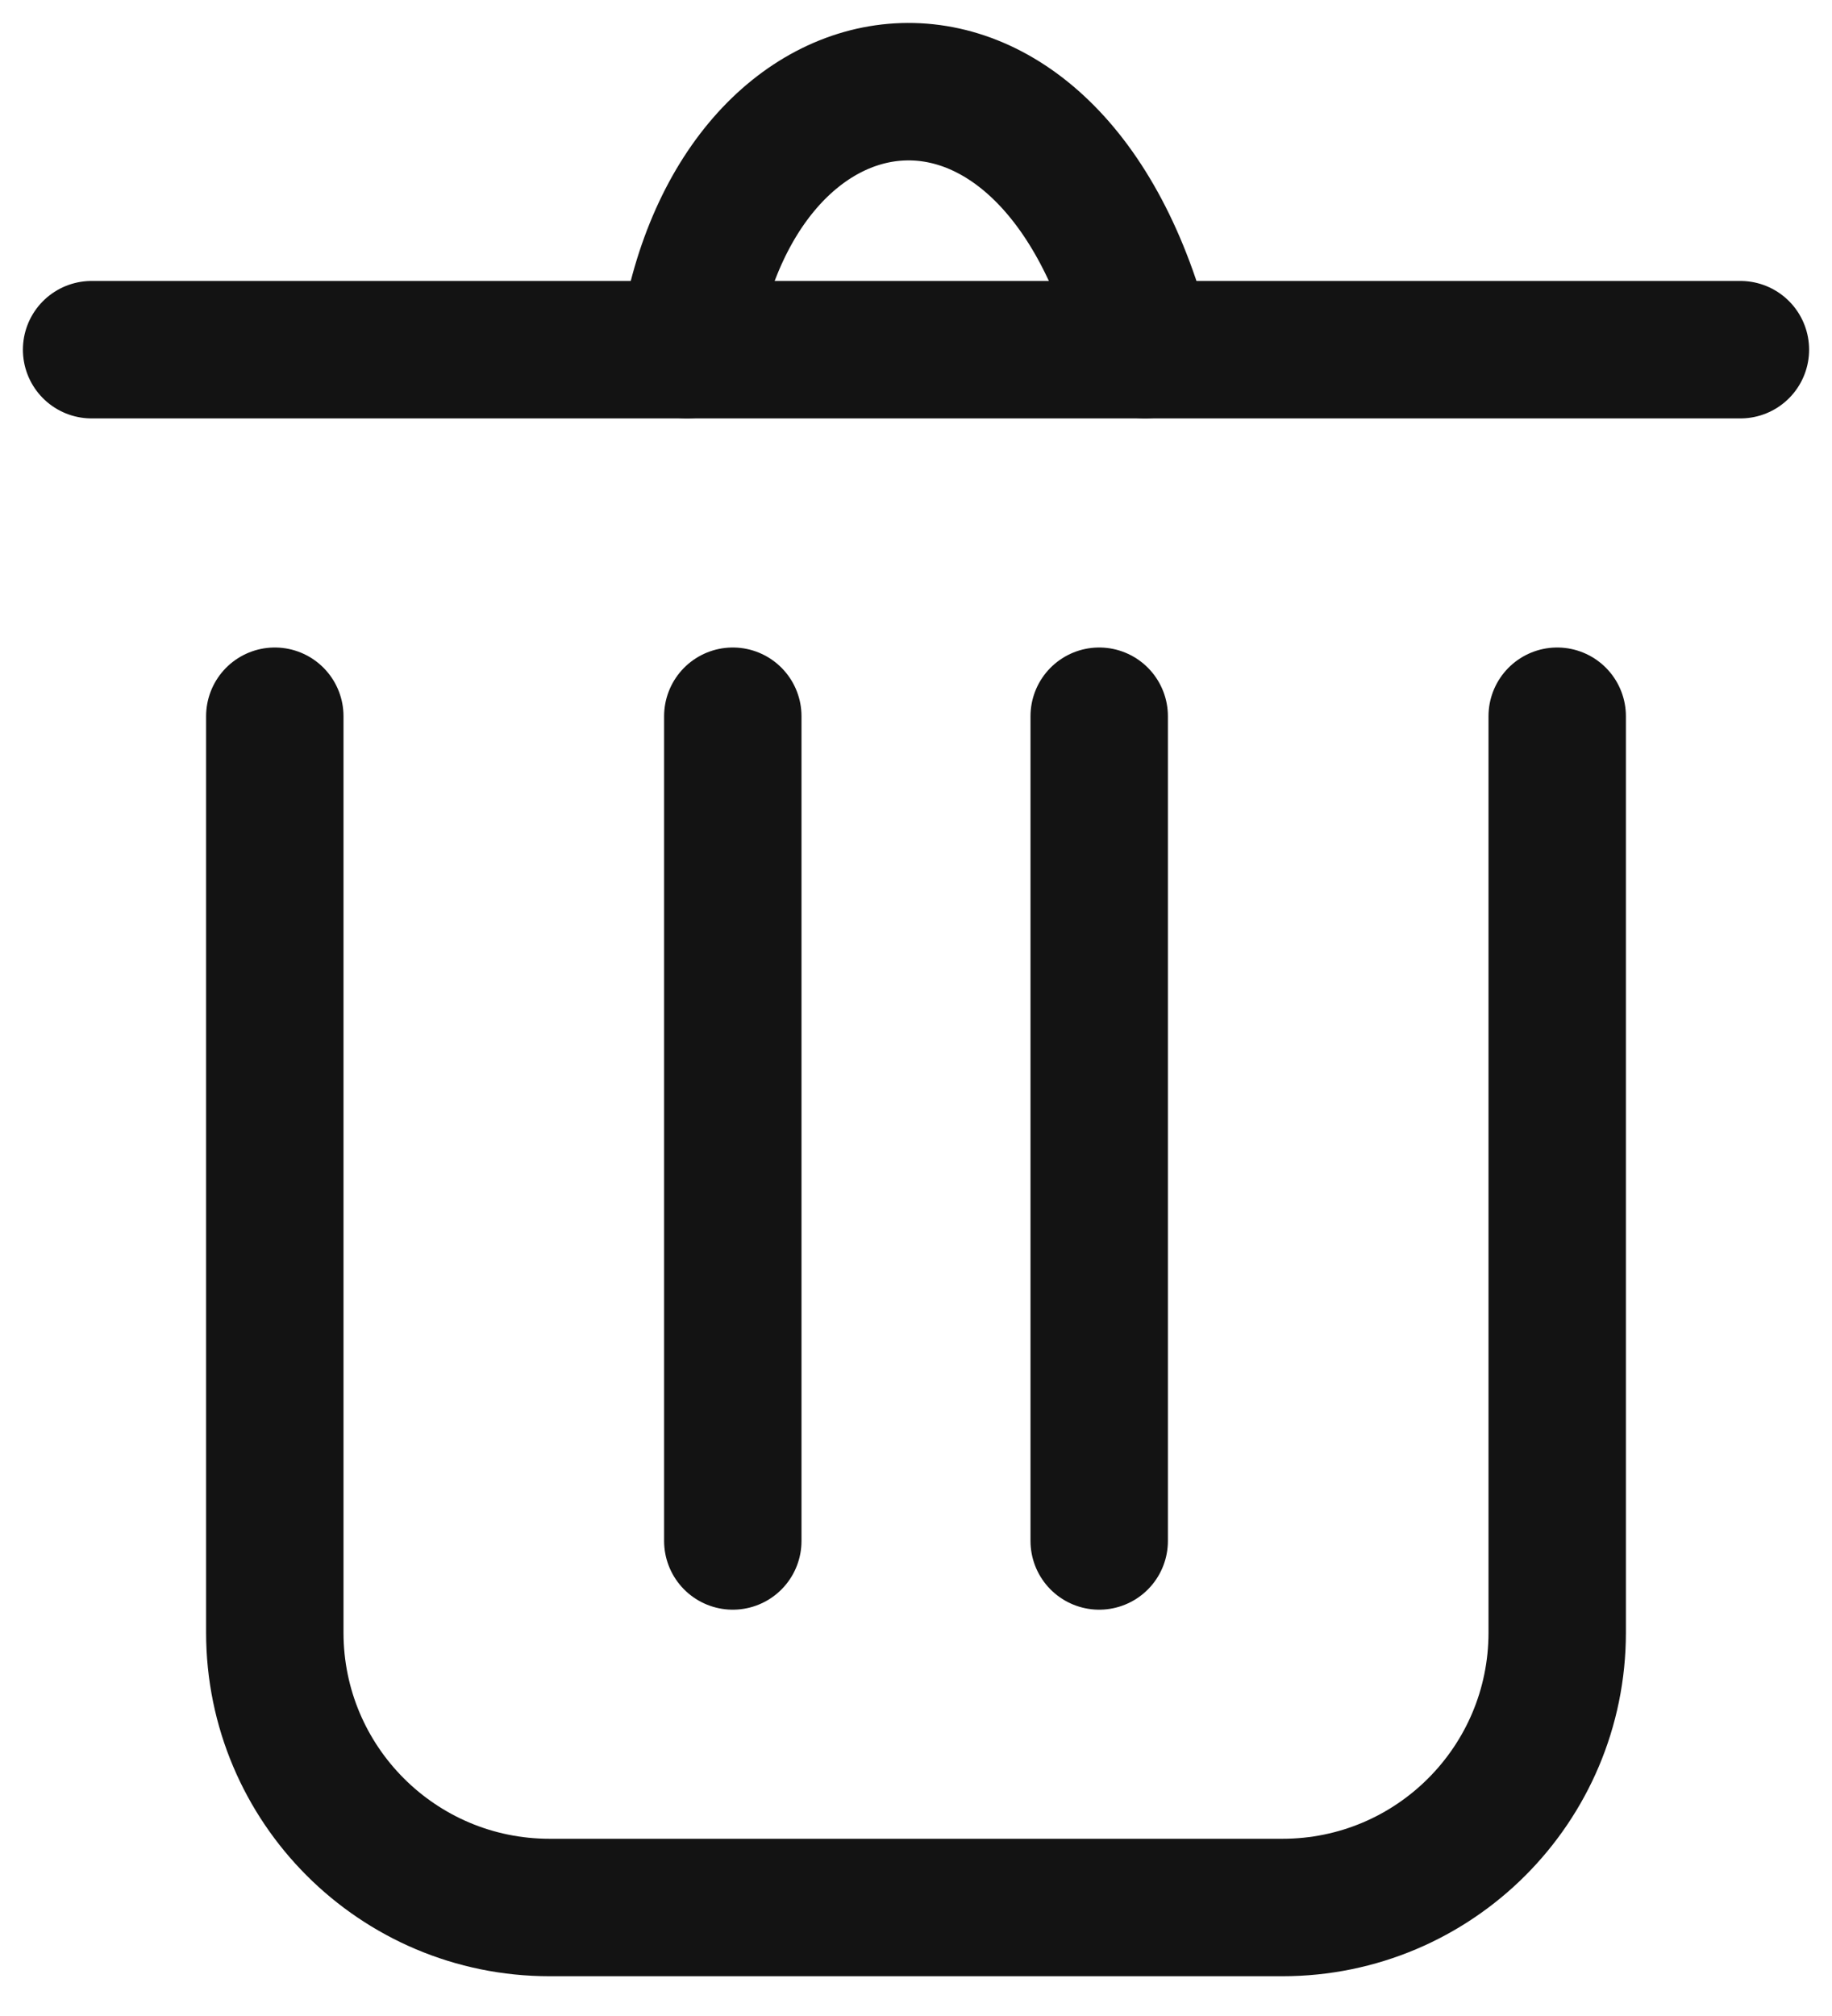 <svg width="20" height="22" viewBox="0 0 20 22" fill="none" xmlns="http://www.w3.org/2000/svg">
<path d="M3 7.816V17.816C3 19.473 4.343 20.816 6 20.816H14C15.657 20.816 17 19.473 17 17.816V7.816" stroke="#131313" stroke-width="1.5" stroke-linecap="round"/>
<path d="M7.5 3.816C8 0.316 11.5 -0.184 12.5 3.816" stroke="#131313" stroke-width="1.5" stroke-linecap="round"/>
<path d="M1 3.816H19" stroke="#131313" stroke-width="1.5" stroke-linecap="round"/>
<path d="M12 7.816L12 16.816" stroke="#131313" stroke-width="1.5" stroke-linecap="round"/>
<path d="M8 7.816L8 16.816" stroke="#131313" stroke-width="1.5" stroke-linecap="round"/>
</svg>

